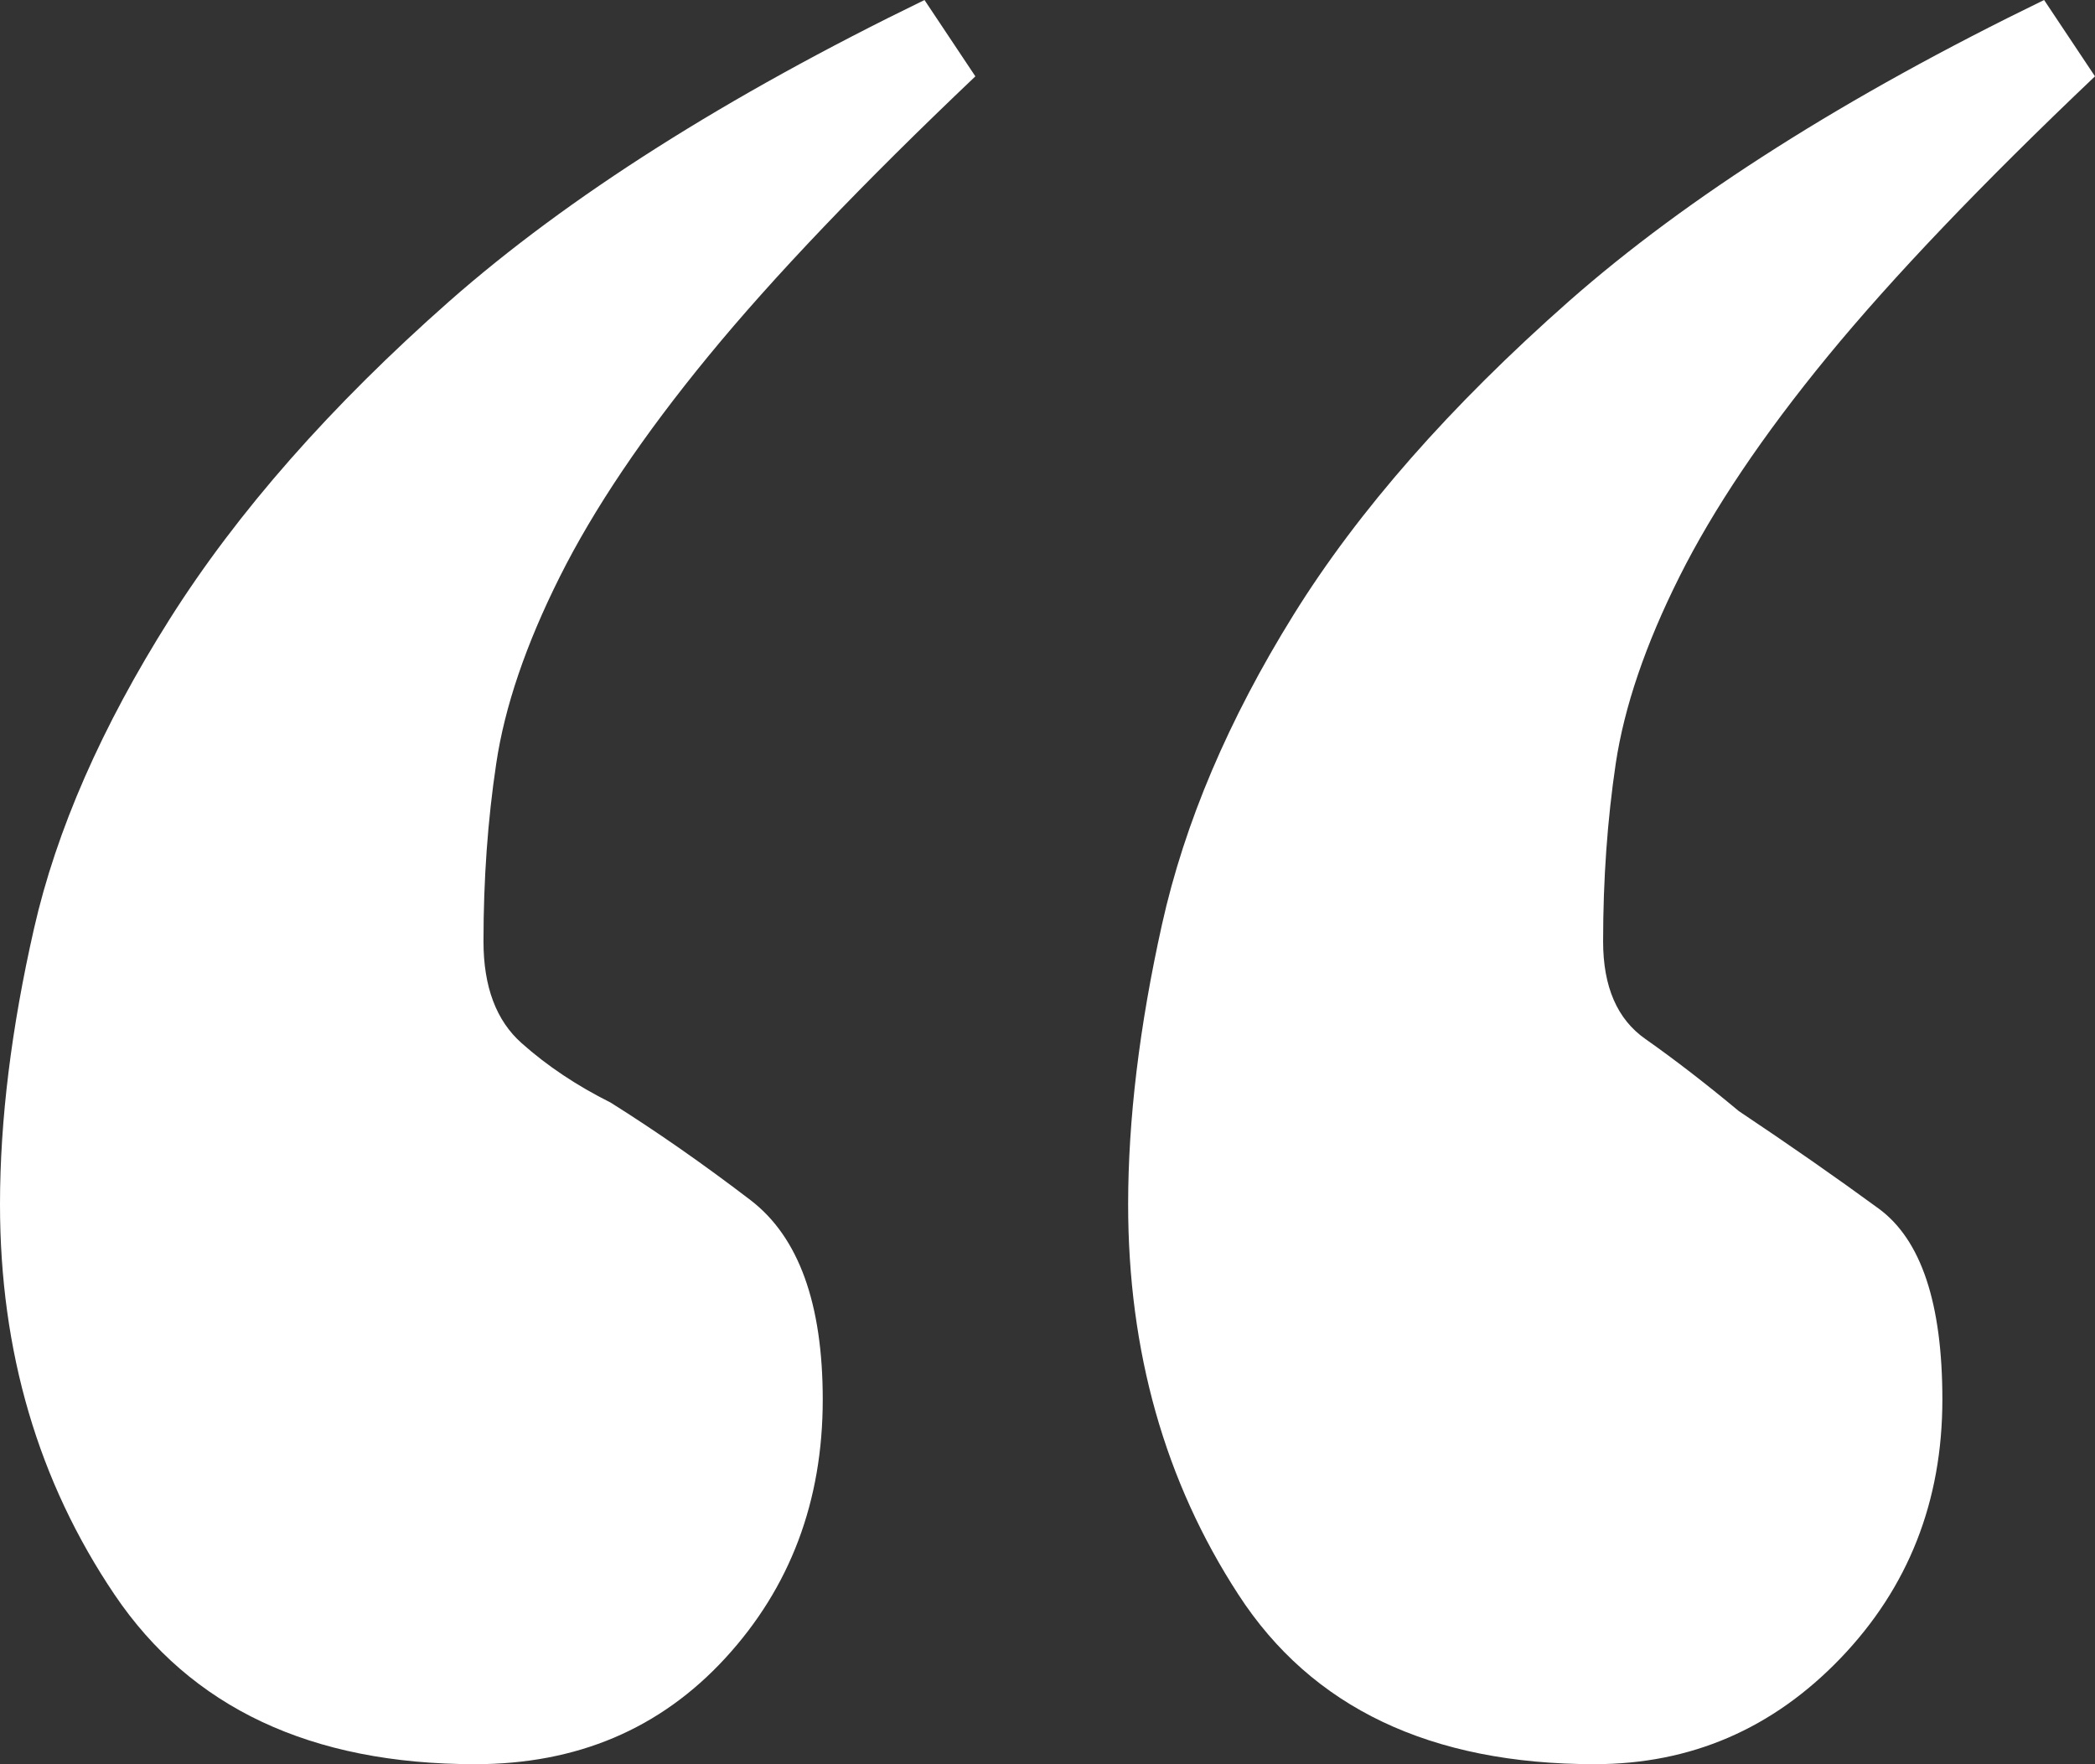 <svg xmlns="http://www.w3.org/2000/svg" id="uuid-1e93cd71-046a-43fa-a96c-e84d2e1048f2" width="138.554" height="116.674" viewBox="0 0 138.554 116.674"><rect x="0" y="0" width="138.554" height="116.674" fill="#333333" stroke="none"/><defs><style>.uuid-ecce8568-a6ec-4ce1-a9c5-5c42a1717b99{fill:#fff;}</style></defs><path class="uuid-ecce8568-a6ec-4ce1-a9c5-5c42a1717b99" d="M31.412,116.674c-10.846,0-18.79-3.733-23.837-11.214-5.048-7.481-7.575-16.074-7.575-25.809,0-5.603.759-11.684,2.246-18.226,1.487-6.542,4.484-13.366,8.976-20.48,4.484-7.098,10.659-14.11,18.508-21.035,7.857-6.91,18.32-13.546,31.412-19.909l3.365,5.048c-7.481,7.106-13.374,13.28-17.663,18.508-4.304,5.243-7.575,10.103-9.821,14.587-2.246,4.484-3.647,8.608-4.202,12.341-.564,3.741-.845,7.669-.845,11.778,0,2.997.845,5.243,2.528,6.73,1.683,1.502,3.647,2.809,5.885,3.929,2.989,1.878,6.073,4.022,9.258,6.456,3.169,2.434,4.766,6.824,4.766,13.178,0,6.73-2.152,12.435-6.448,17.107-4.304,4.68-9.813,7.012-16.551,7.012ZM105.459,116.674c-10.846,0-18.703-3.733-23.555-11.214-4.868-7.481-7.294-16.074-7.294-25.809,0-5.603.743-11.778,2.238-18.508s4.398-13.554,8.694-20.472c4.296-6.918,10.385-13.836,18.234-20.762,7.857-6.91,18.32-13.546,31.412-19.909l3.365,5.048c-7.481,7.106-13.374,13.28-17.67,18.508-4.304,5.243-7.567,10.103-9.813,14.587-2.246,4.484-3.647,8.608-4.21,12.341-.556,3.741-.837,7.669-.837,11.778,0,2.997.931,5.149,2.802,6.456,1.87,1.315,3.929,2.896,6.175,4.766,3.365,2.246,6.448,4.398,9.25,6.448,2.809,2.058,4.21,6.268,4.21,12.623,0,6.73-2.246,12.435-6.73,17.107-4.492,4.68-9.915,7.012-16.27,7.012Z"></path></svg>